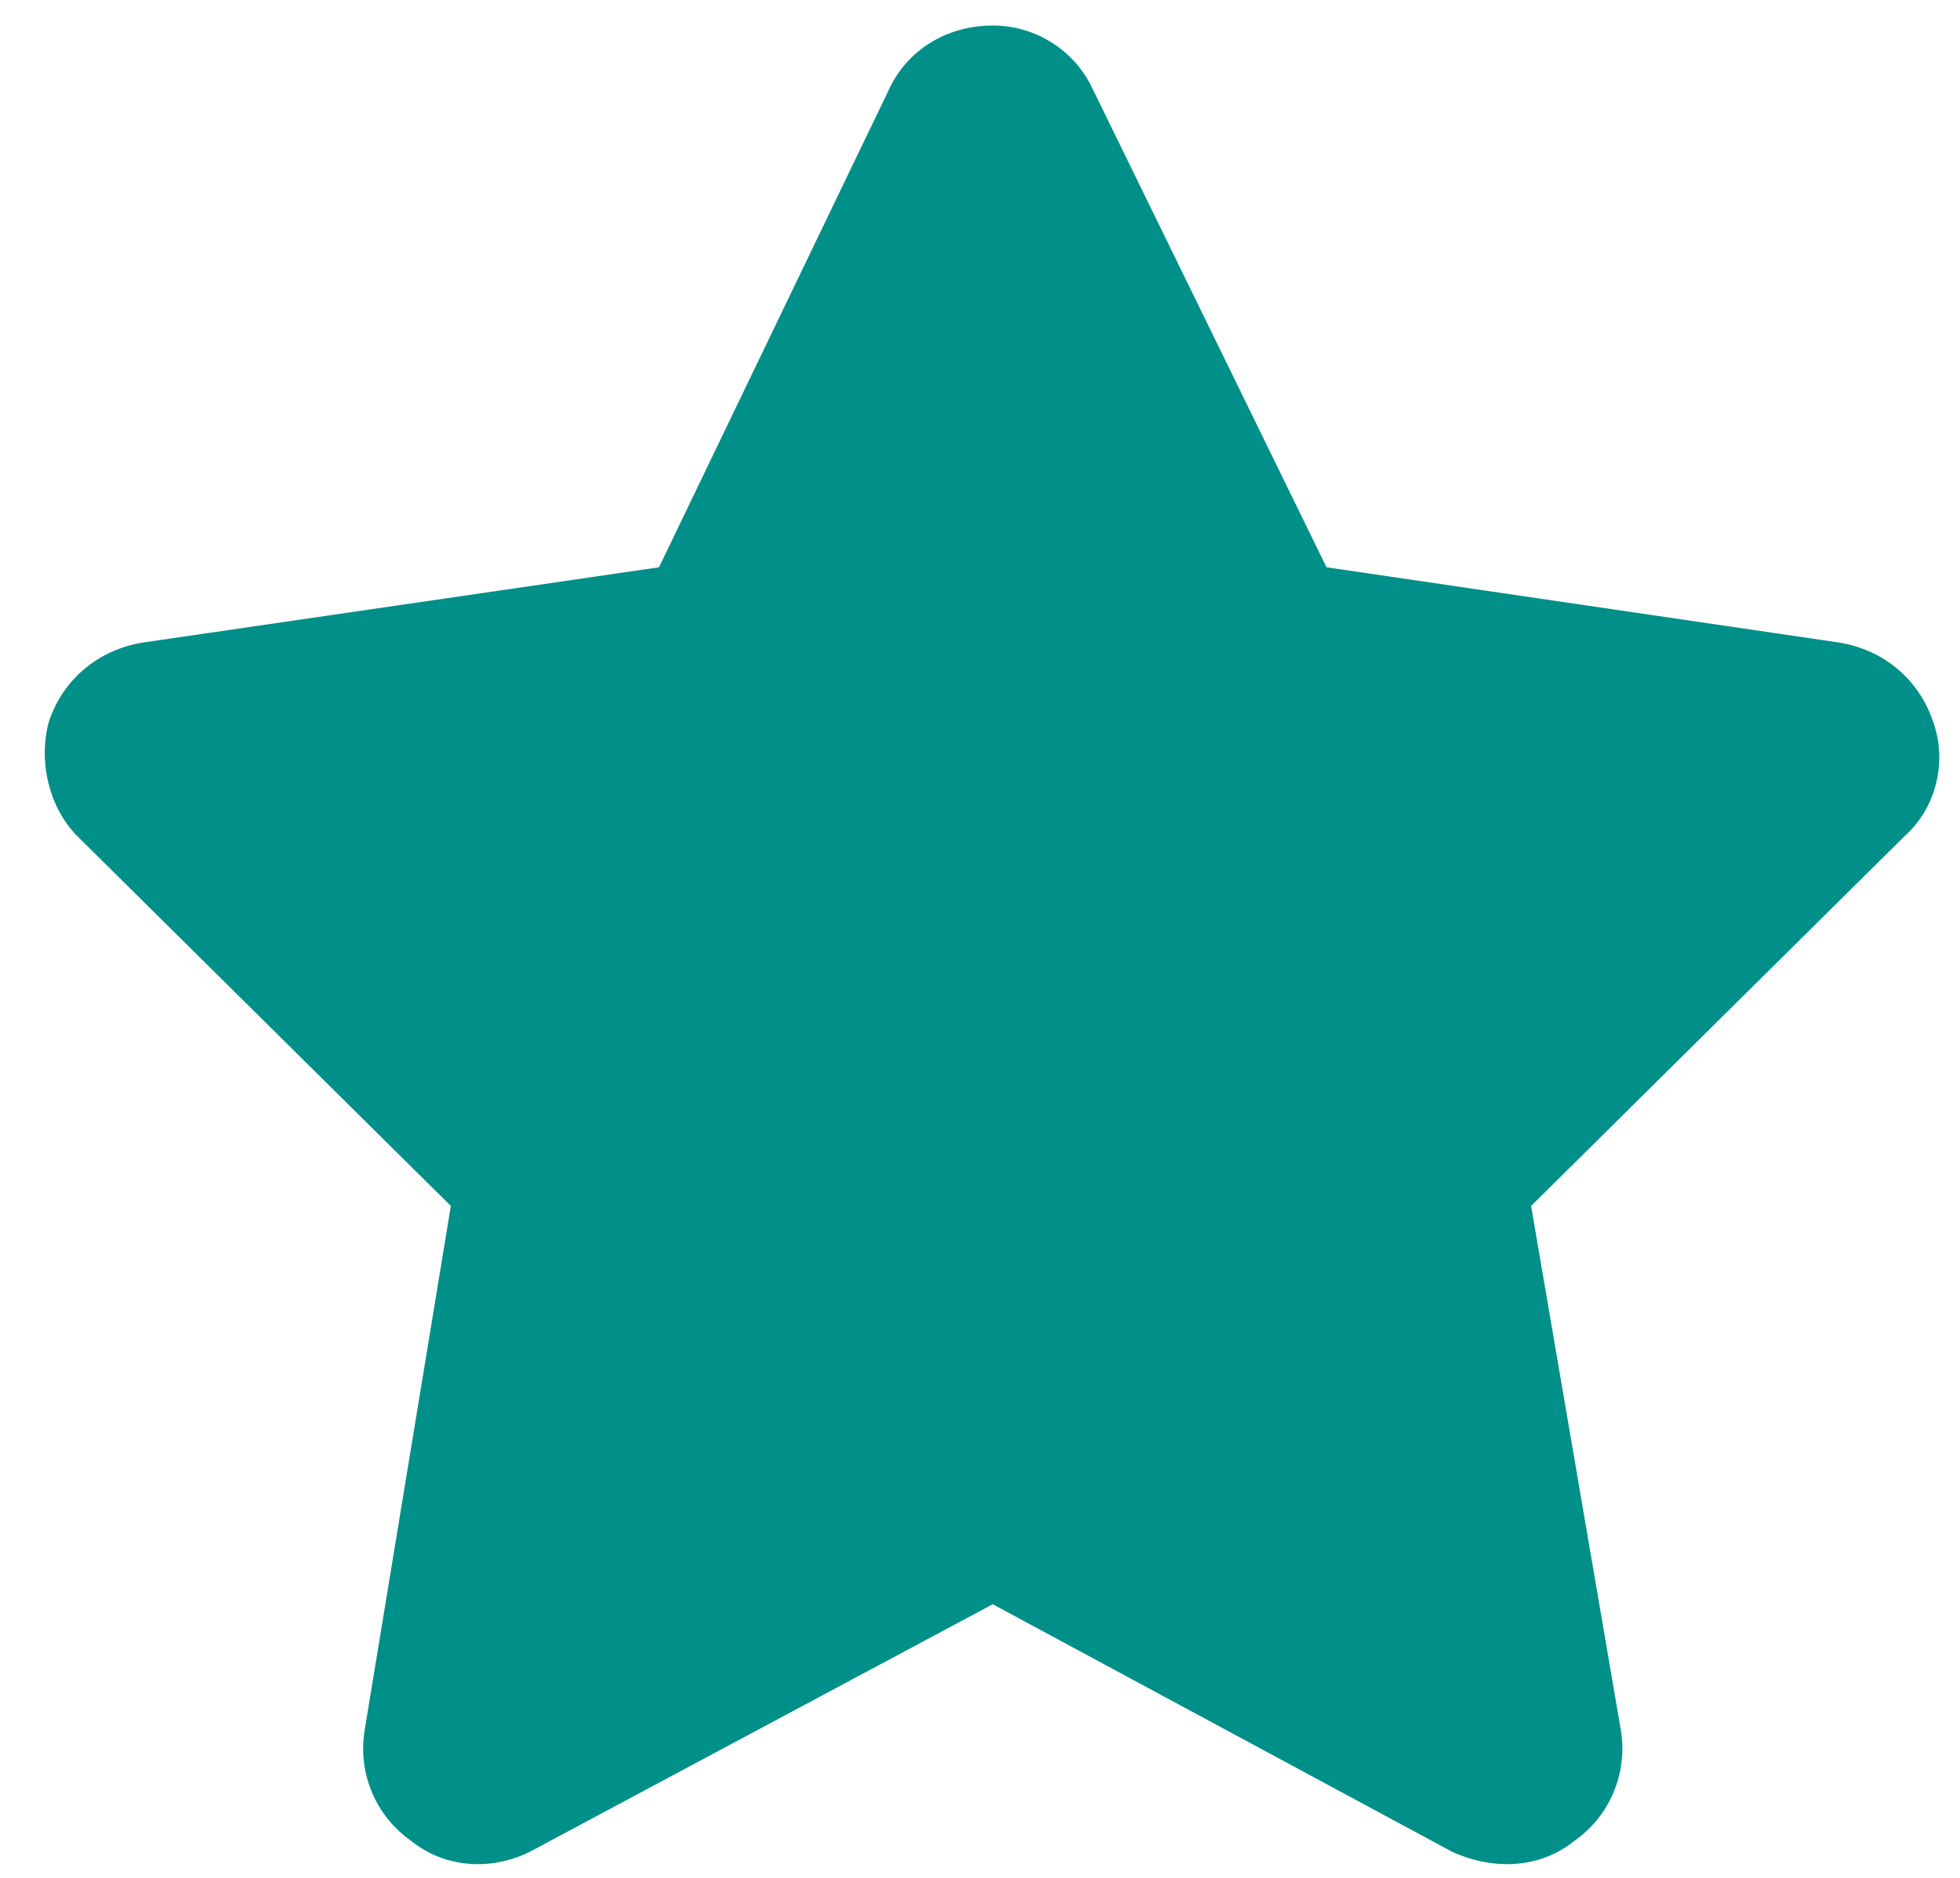 <?xml version="1.0" encoding="UTF-8"?> <svg xmlns="http://www.w3.org/2000/svg" width="48" height="46" viewBox="0 0 48 46" fill="none"><path d="M26.773 2.207L32.486 13.896L45.055 15.742C46.109 15.918 46.988 16.621 47.34 17.676C47.691 18.643 47.428 19.785 46.637 20.488L37.496 29.541L39.693 42.373C39.869 43.428 39.43 44.482 38.551 45.098C37.672 45.801 36.529 45.801 35.562 45.361L24.312 39.297L12.975 45.361C12.096 45.801 10.953 45.801 10.074 45.098C9.195 44.482 8.756 43.428 8.932 42.373L11.041 29.541L1.9 20.488C1.197 19.785 0.934 18.643 1.197 17.676C1.549 16.621 2.428 15.918 3.482 15.742L16.139 13.896L21.764 2.207C22.203 1.24 23.17 0.625 24.312 0.625C25.367 0.625 26.334 1.24 26.773 2.207Z" fill="#008F89"></path></svg> 